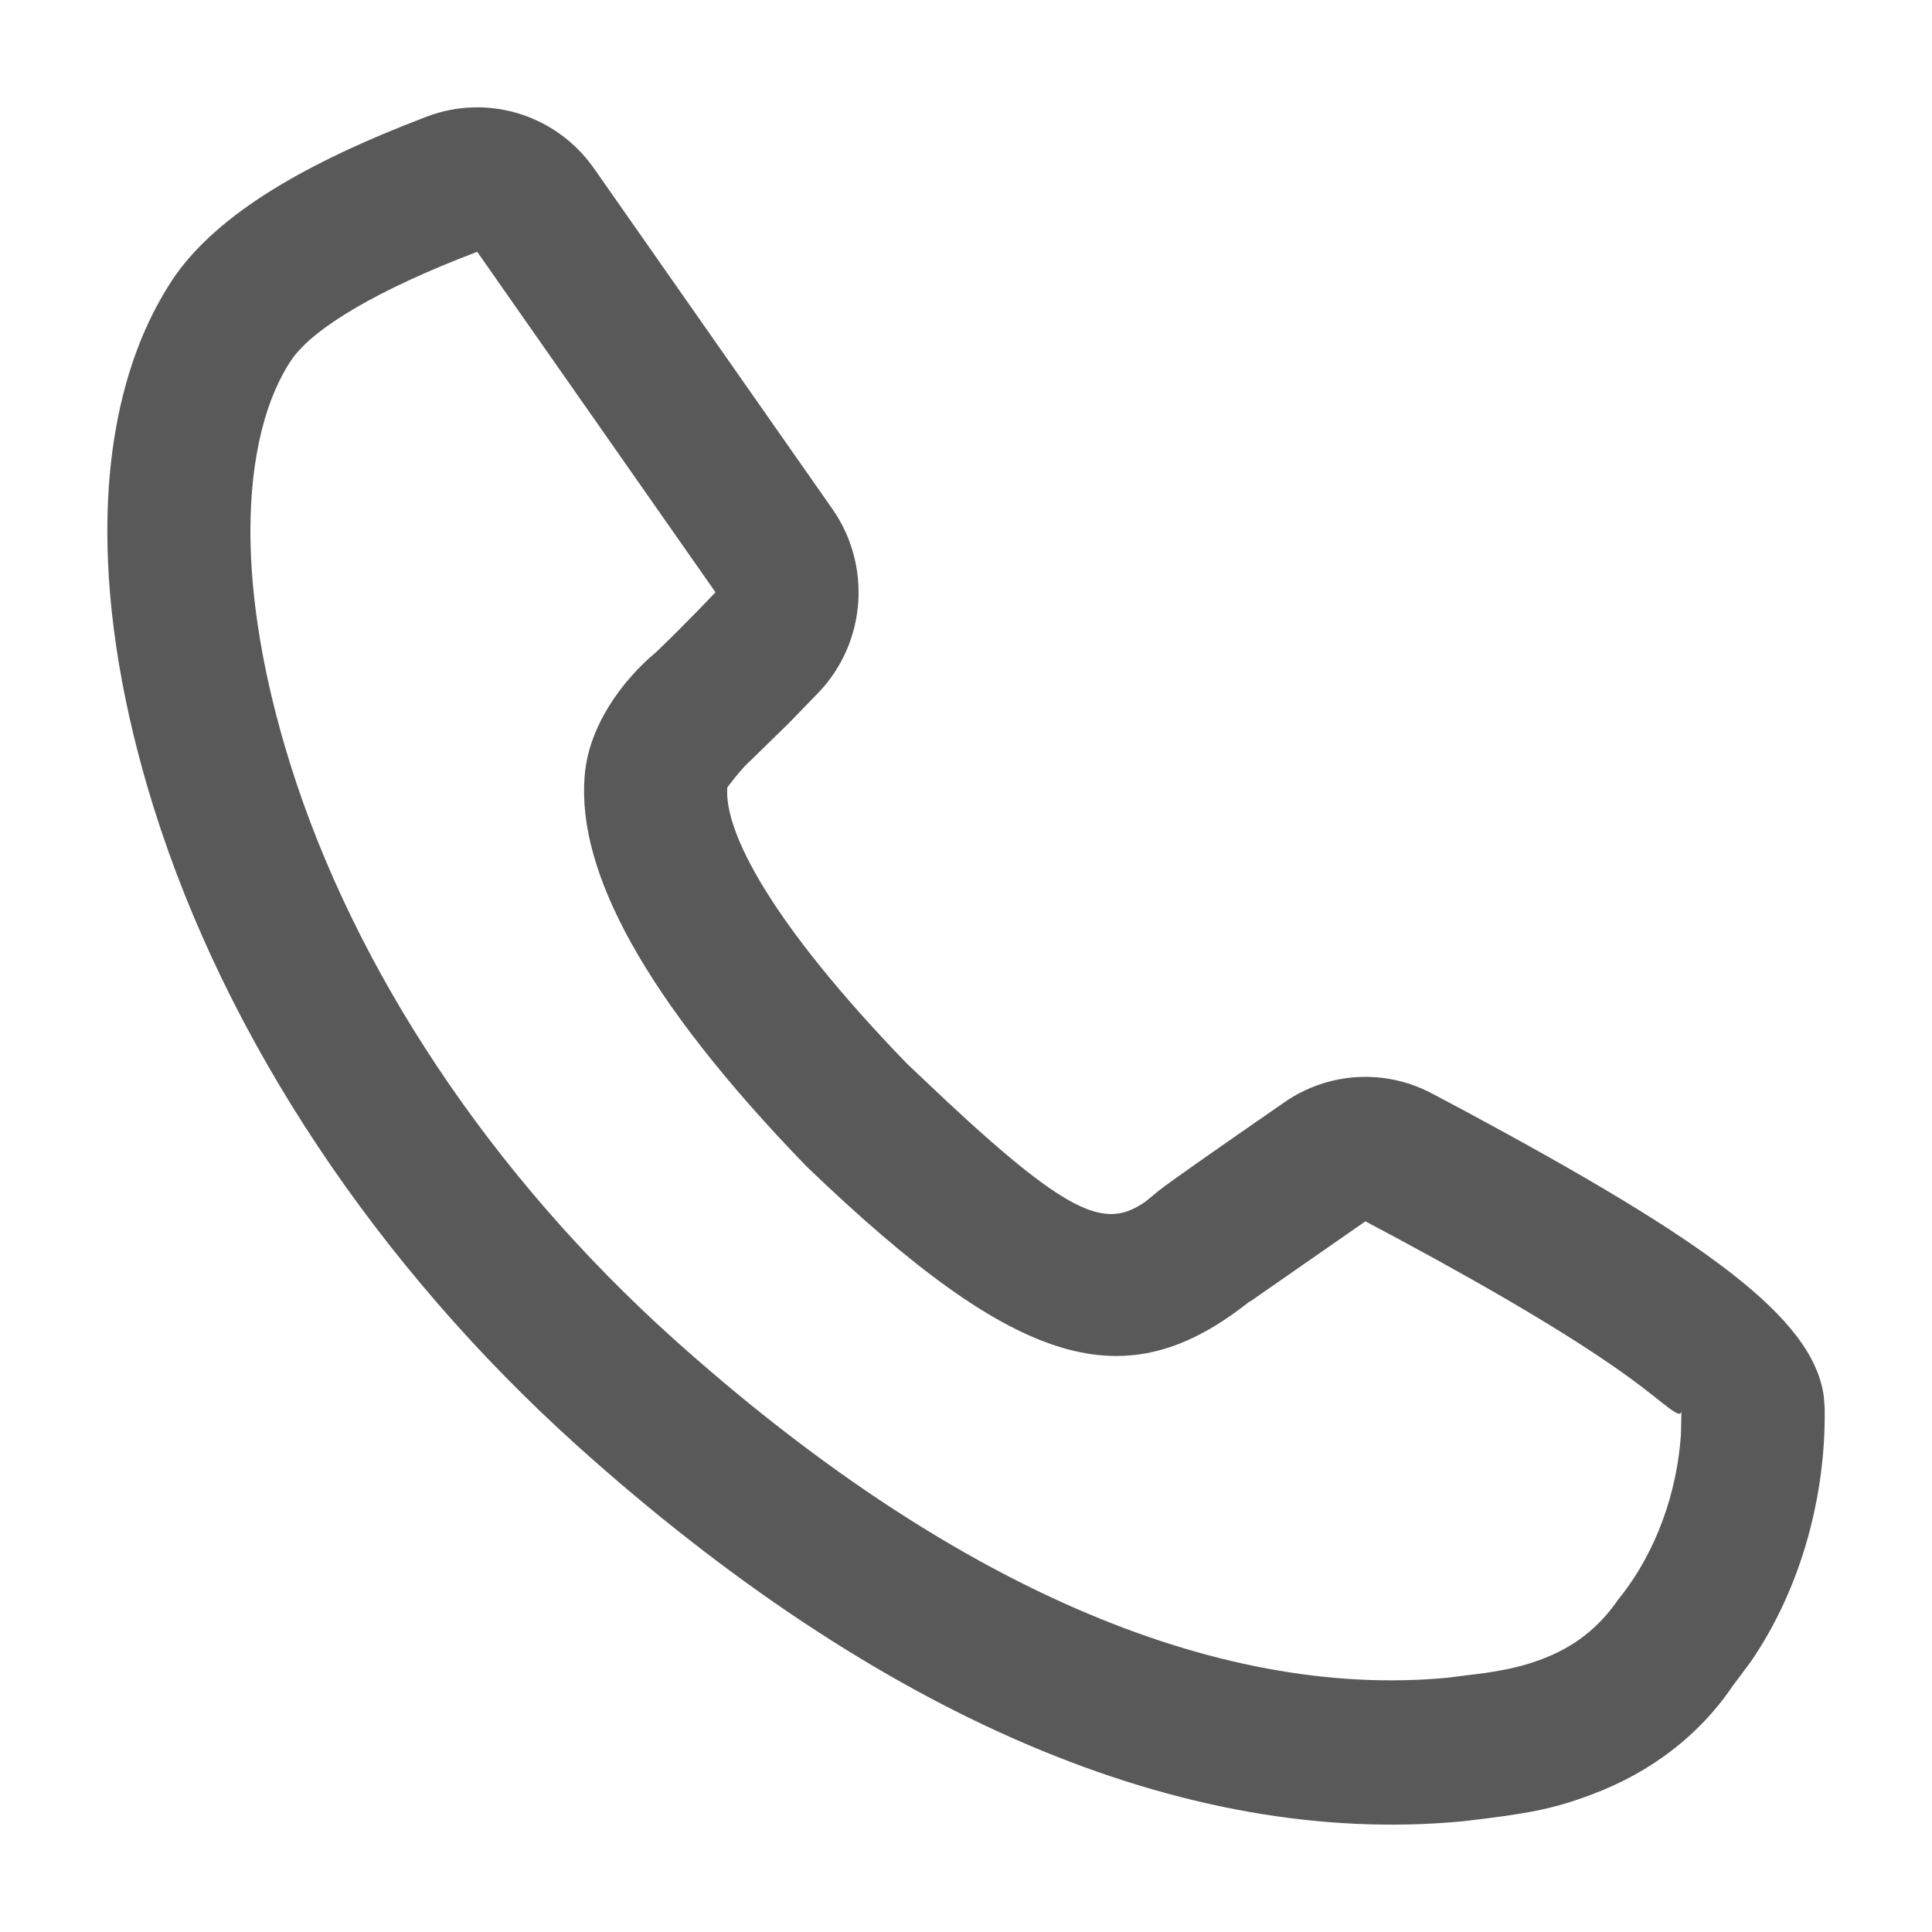 <svg width="18" height="18" viewBox="0 0 18 18" fill="none" xmlns="http://www.w3.org/2000/svg">
<path d="M17 13.116C17.013 13.922 16.787 14.79 16.31 15.484L16.142 15.709C15.827 16.174 15.374 16.514 14.835 16.717C14.461 16.858 14.227 16.899 13.623 16.969C11.025 17.214 8.186 15.991 5.383 13.474C3.511 11.789 2.108 9.681 1.433 7.527C1.148 6.616 1 5.74 1 4.948C1 3.998 1.213 3.175 1.64 2.557C2.045 1.995 2.816 1.528 3.975 1.087C4.543 0.87 5.184 1.069 5.534 1.569L7.755 4.742C8.121 5.265 8.071 5.977 7.635 6.443L7.346 6.741L6.996 7.083C6.909 7.157 6.776 7.337 6.776 7.337C6.746 7.75 7.182 8.599 8.451 9.911L8.829 10.268C10 11.358 10.315 11.446 10.675 11.193L10.795 11.094C10.922 10.996 11.255 10.762 11.966 10.27C12.373 9.987 12.902 9.955 13.34 10.187L13.664 10.359C15.881 11.554 16.894 12.273 16.992 13.011L17 13.116ZM15.666 13.137C15.668 13.248 15.514 13.077 15.193 12.844C14.725 12.502 14.004 12.068 13.038 11.548L12.721 11.379L11.67 12.11C11.646 12.126 11.635 12.133 11.639 12.128C10.493 13.036 9.506 12.781 7.515 10.868C5.987 9.291 5.382 8.113 5.446 7.245C5.476 6.77 5.8 6.335 6.115 6.074C6.249 5.945 6.38 5.814 6.499 5.692L6.666 5.518L4.446 2.346C3.51 2.702 2.932 3.053 2.725 3.339C2.477 3.698 2.333 4.255 2.333 4.948C2.333 5.595 2.459 6.335 2.705 7.121C3.305 9.037 4.571 10.94 6.27 12.469C8.82 14.758 11.318 15.835 13.485 15.631L13.828 15.588C14.065 15.553 14.199 15.52 14.368 15.457C14.66 15.346 14.891 15.173 15.079 14.899C15.435 14.46 15.625 13.898 15.661 13.364L15.666 13.137Z" fill="#595959"/>
</svg>
